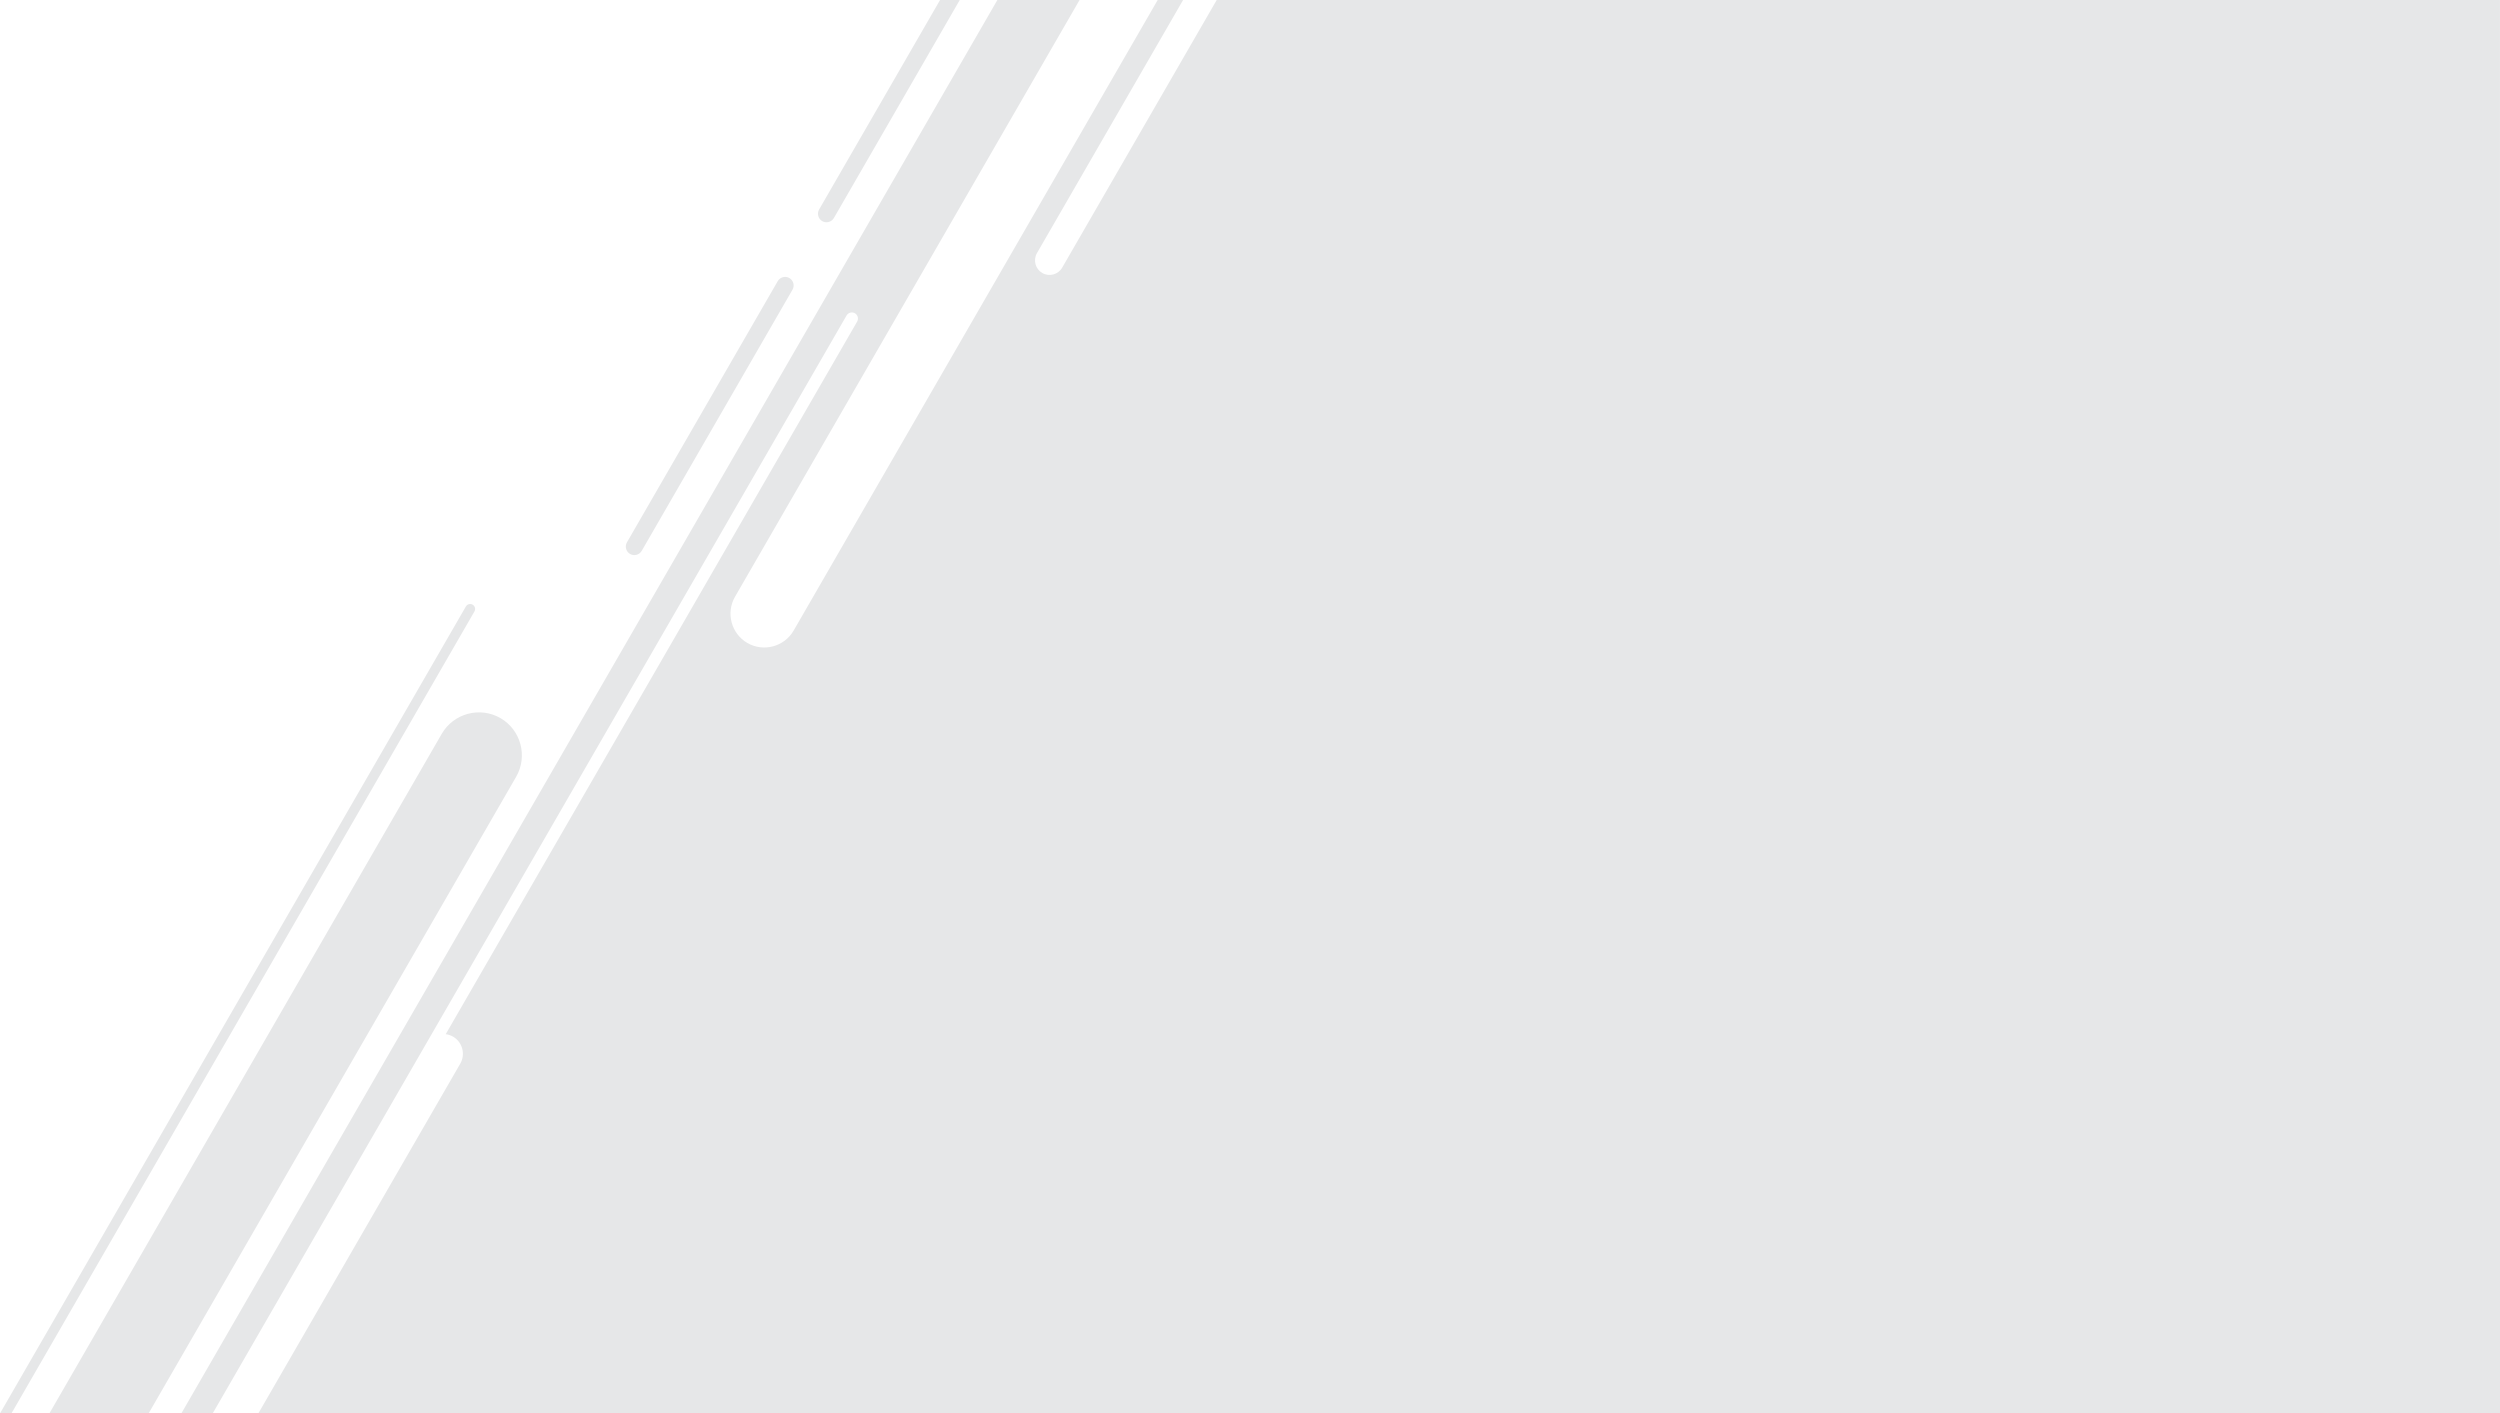 <?xml version="1.0" encoding="UTF-8"?>
<!DOCTYPE svg PUBLIC "-//W3C//DTD SVG 1.1//EN" "http://www.w3.org/Graphics/SVG/1.1/DTD/svg11.dtd">
<!-- Creator: CorelDRAW 2018 (64-Bit) -->
<svg xmlns="http://www.w3.org/2000/svg" xml:space="preserve" width="11.09in" height="6.27in" version="1.1" style="shape-rendering:geometricPrecision; text-rendering:geometricPrecision; image-rendering:optimizeQuality; fill-rule:evenodd; clip-rule:evenodd"
viewBox="0 0 4847.13 2740.38"
 xmlns:xlink="http://www.w3.org/1999/xlink">
 <defs>
  <style type="text/css">
   <![CDATA[
    .fil0 {fill:#E6E7E8}
   ]]>
  </style>
 </defs>
 <g id="Layer_x0020_1">
  <path class="fil0" d="M4847.03 0l-2488.03 0 -299.62 518.95c-7.76,13.44 -25.11,18.09 -38.55,10.33l-0 -0c-13.44,-7.76 -18.09,-25.11 -10.33,-38.56l283.32 -490.72 -49.25 0 -705.88 1222.62c-18.04,31.25 -58.37,42.06 -89.62,24.01l-0 0c-31.25,-18.04 -42.06,-58.37 -24.01,-89.62l668 -1157.01 -159.33 0 -1582.16 2740.38 60.76 0c409.67,-709.57 819.34,-1419.14 1229.02,-2128.72 3.26,-5.64 10.53,-7.59 16.17,-4.33l0 0c5.64,3.26 7.59,10.53 4.33,16.17l-797.66 1381.58c4.86,0.63 9.67,2.2 14.16,4.79l0 0c18.26,10.54 24.57,34.1 14.03,52.36l-391.53 678.15 4346.29 -0.31 -0.11 -2740.08zm-3930.64 1172.35l0 0c4.57,2.64 6.15,8.54 3.51,13.12l-897.73 1554.91 -22.17 0 903.27 -1564.52c2.64,-4.57 8.54,-6.15 13.12,-3.52zm614.1 -633.31l0 0c7.87,4.55 10.6,14.71 6.05,22.58l-292.35 506.36c-4.55,7.87 -14.71,10.6 -22.58,6.05l0 -0c-7.88,-4.55 -10.6,-14.71 -6.05,-22.58l292.35 -506.36c4.55,-7.87 14.71,-10.59 22.58,-6.05zm330.31 -539.04l-244.04 422.68c-4.55,7.87 -14.71,10.59 -22.58,6.05l-0 0c-7.88,-4.55 -10.6,-14.71 -6.05,-22.58l234.49 -406.15 38.18 0zm-890.53 1392.23l0 0c39.67,22.9 53.39,74.1 30.49,113.77l-712.67 1234.38 -192.34 0 760.75 -1317.66c22.9,-39.67 74.1,-53.39 113.77,-30.48z"/>
 </g>
</svg>
